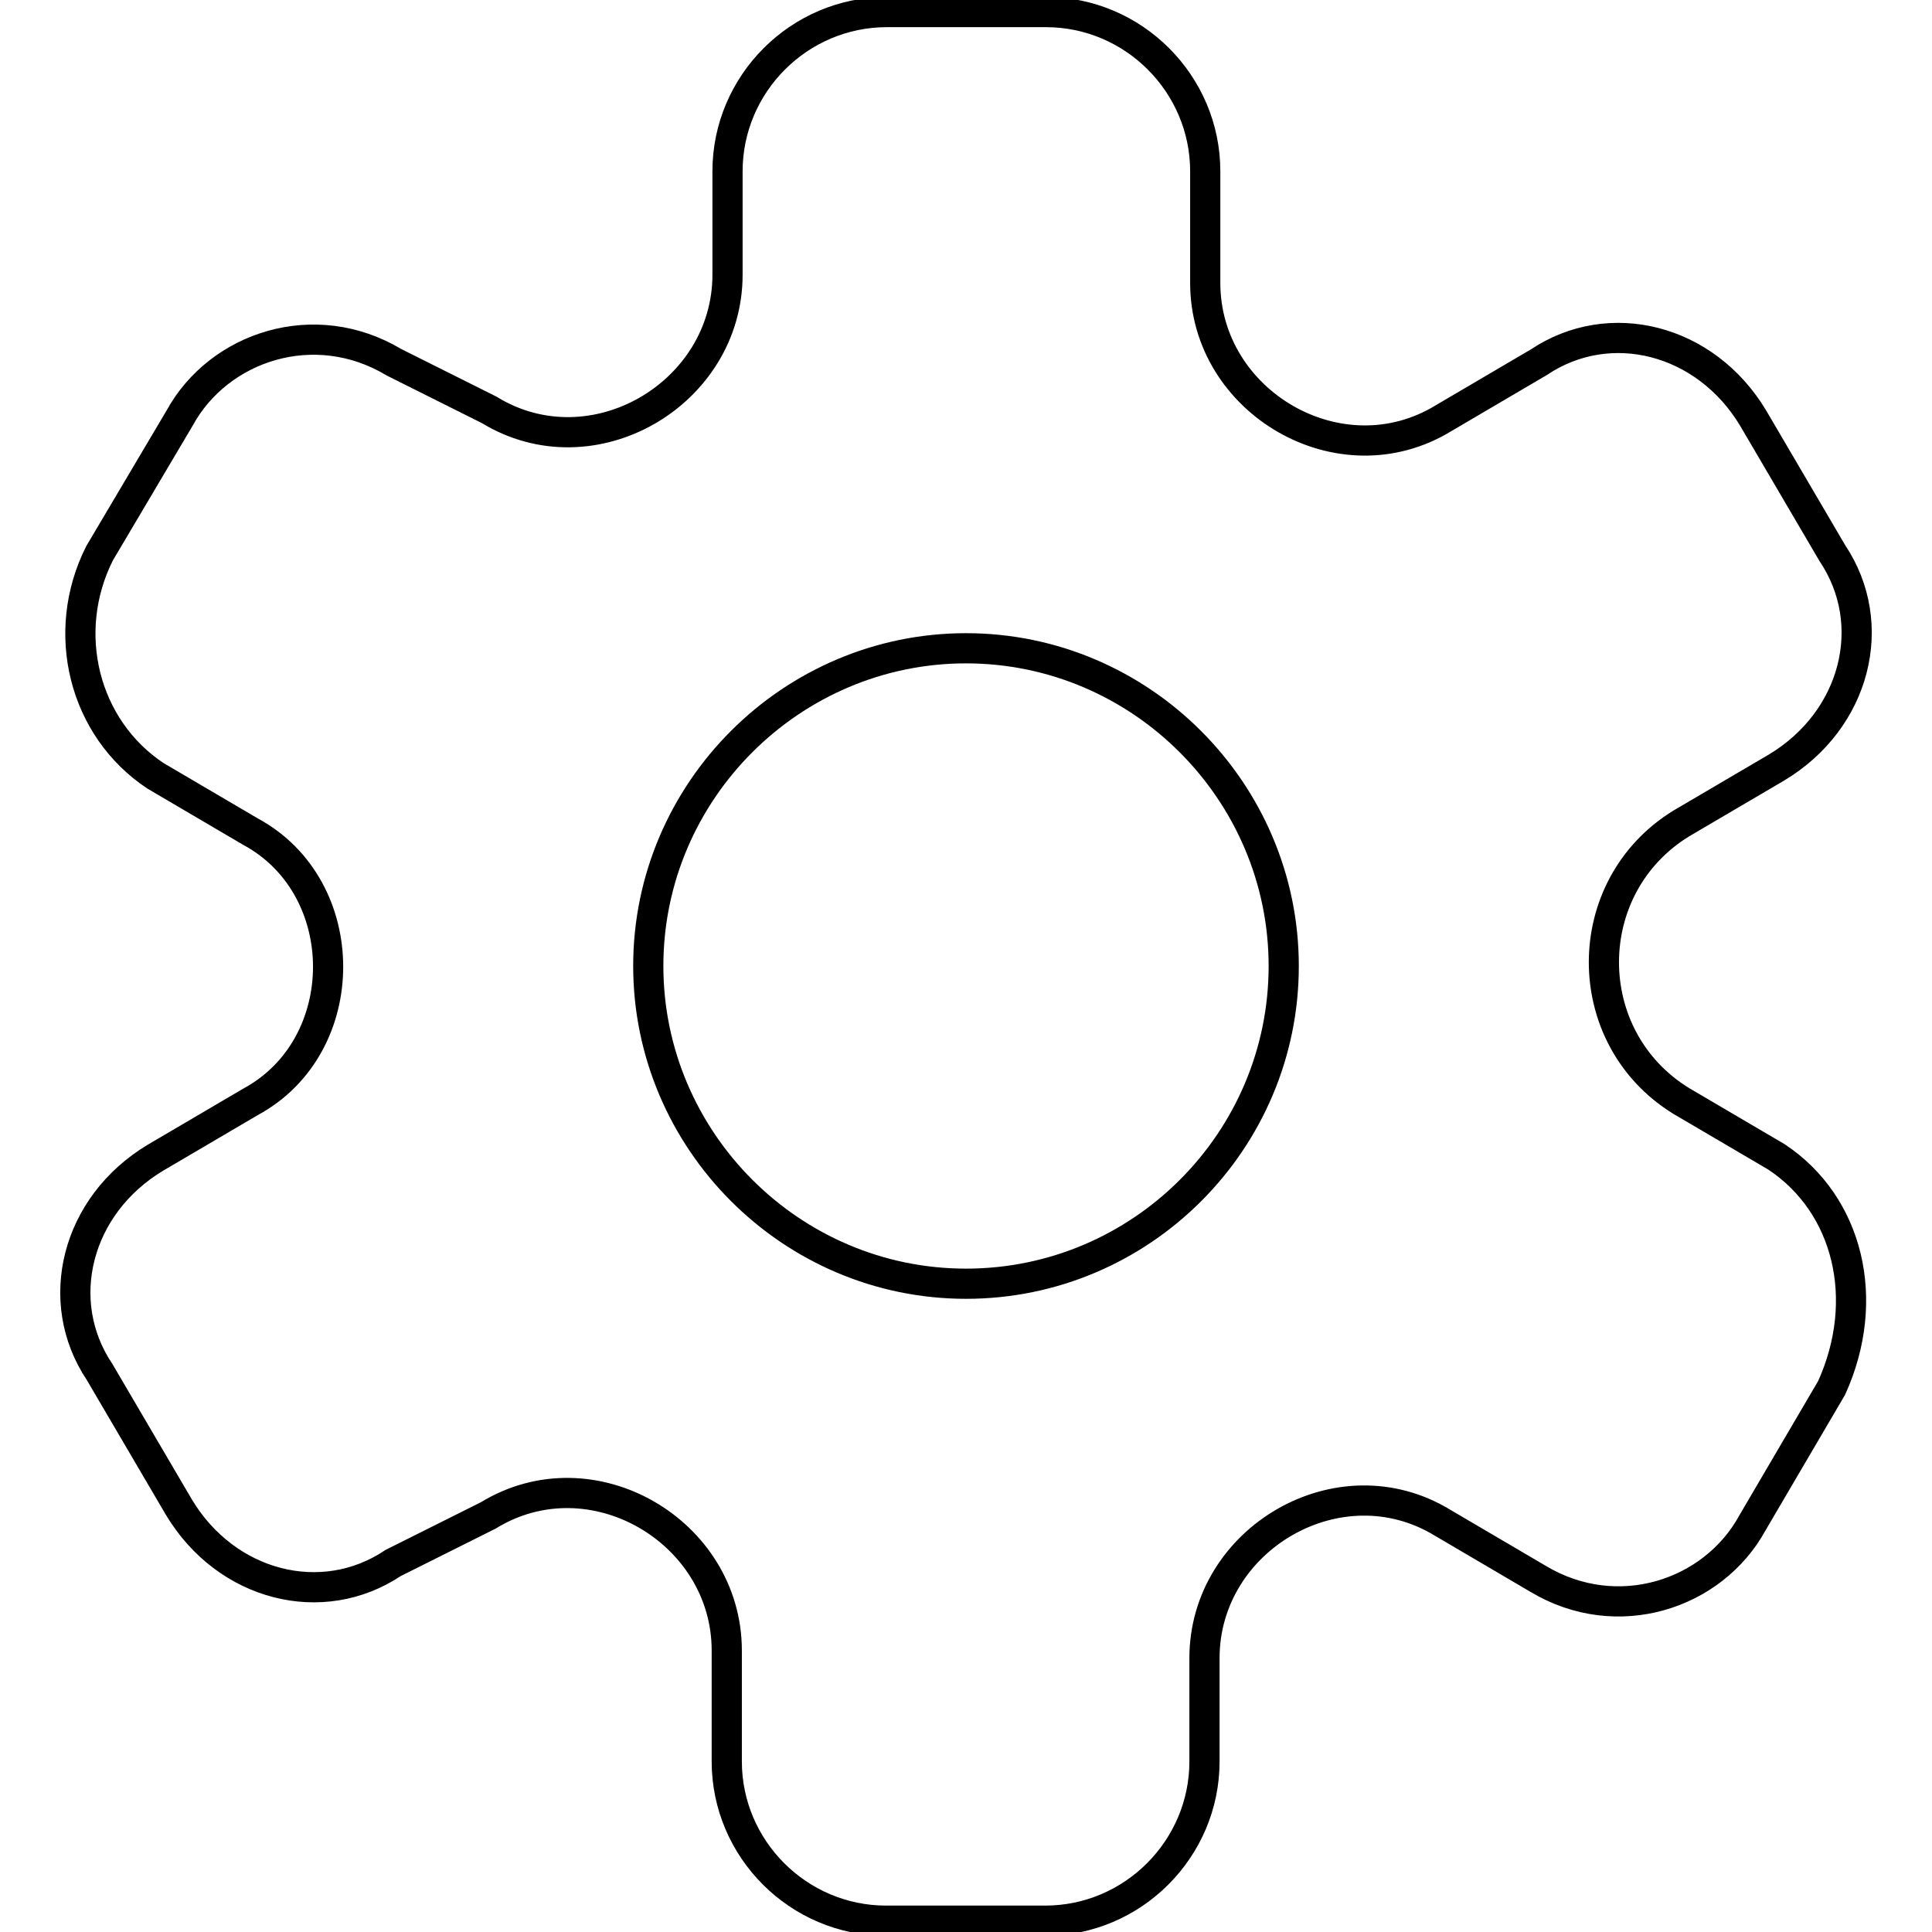 <?xml version="1.0" encoding="utf-8"?>
<!-- Svg Vector Icons : http://www.onlinewebfonts.com/icon -->
<!DOCTYPE svg PUBLIC "-//W3C//DTD SVG 1.1//EN" "http://www.w3.org/Graphics/SVG/1.1/DTD/svg11.dtd">
<svg version="1.1" xmlns="http://www.w3.org/2000/svg" xmlns:xlink="http://www.w3.org/1999/xlink" x="0px" y="0px" viewBox="0 0 256 256" enable-background="new 0 0 256 256" xml:space="preserve">
<g> <path stroke-width="4" fill-opacity="0" stroke="#000000"  d="M235.4,153.3l-12.6-7.4c-13.7-8.4-13.7-28.4,0-36.8l12.6-7.4c10.5-6.3,13.7-19,7.4-28.4l-10.5-17.9 c-6.3-10.5-19-13.7-28.4-7.4l-12.6,7.4c-13.7,8.4-31.6-2.1-31.6-17.9V22.7c0-11.6-9.5-21.1-21.1-21.1h-21.1 c-11.6,0-21.1,9.5-21.1,21.1v13.7c0,15.8-17.9,26.3-31.6,17.9L52.2,48c-10.5-6.3-23.2-2.1-28.4,7.4L13.2,73.3 c-5.3,10.5-2.1,23.2,7.4,29.5l12.6,7.4c13.7,7.4,13.7,28.4,0,35.8l-12.6,7.4c-10.5,6.3-13.7,19-7.4,28.4l10.5,17.9 c6.3,10.5,19,13.7,28.4,7.4l12.6-6.3c13.7-8.4,31.6,2.1,31.6,17.9v14.7c0,11.6,9.5,21.1,21.1,21.1h21.1c11.6,0,21.1-9.5,21.1-21.1 v-13.7c0-15.8,17.9-26.3,31.6-17.9l12.6,7.4c10.5,6.3,23.2,2.1,28.4-7.4l10.5-17.9C248,172.2,244.9,159.6,235.4,153.3L235.4,153.3z  M128,170.1c-23.2,0-42.1-19-42.1-42.1c0-23.2,19-42.1,42.1-42.1c23.2,0,42.1,19,42.1,42.1C170.1,151.2,151.2,170.1,128,170.1z"/></g>
</svg>